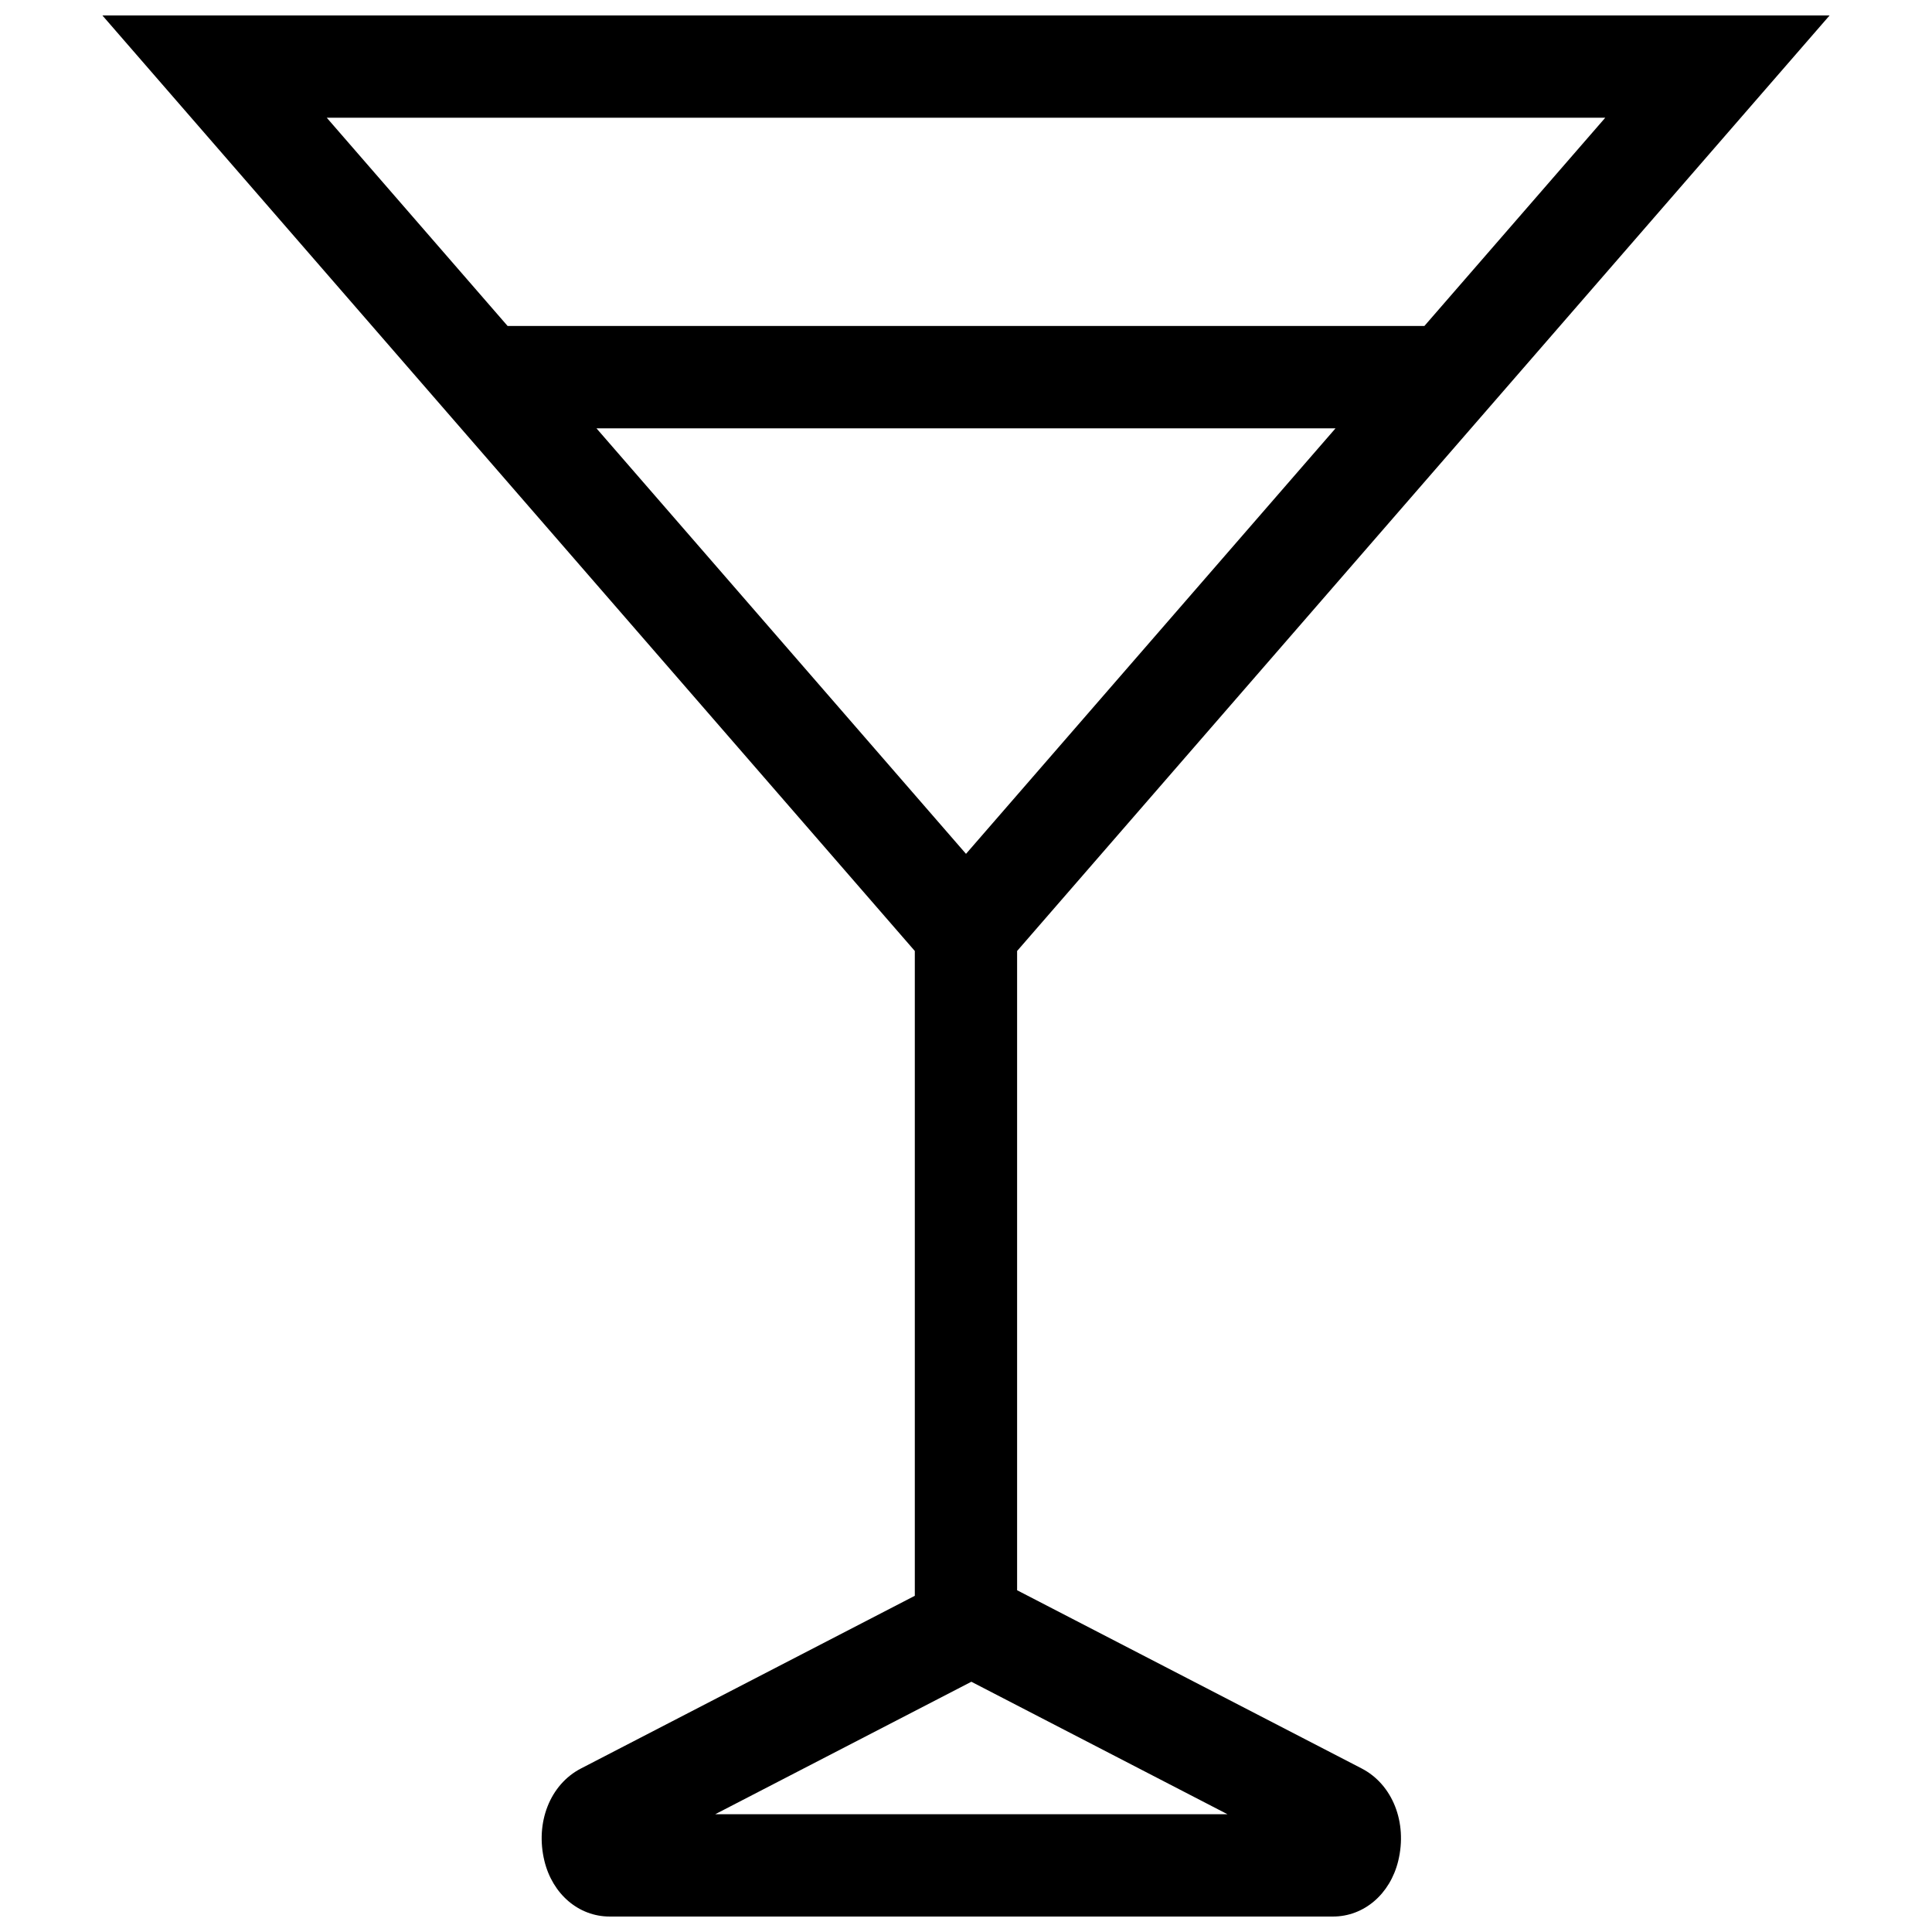 <?xml version="1.0" encoding="UTF-8"?>
<!-- Uploaded to: SVG Repo, www.svgrepo.com, Generator: SVG Repo Mixer Tools -->
<svg width="800px" height="800px" version="1.1" viewBox="144 144 512 512" xmlns="http://www.w3.org/2000/svg">
 <defs>
  <clipPath id="a">
   <path d="m171 148.09h458v503.81h-458z"/>
  </clipPath>
 </defs>
 <g clip-path="url(#a)">
  <path d="m504.86 612.66-91.316-47.23v-169.41l215.32-247.93h-457.73l215.3 247.93v170.88l-88.48 45.77c-8.18 4.234-12.156 14.312-9.676 24.504 2.148 8.809 9.098 14.727 17.293 14.727h191.68c8.195 0 15.145-5.926 17.293-14.738 2.481-10.191-1.504-20.27-9.688-24.504zm-104.86-242.38-97.93-112.77h195.86zm169.41-195.08-47.934 55.191h-242.95l-47.93-55.191zm-235.87 449.59 67.879-35.109 67.879 35.109z"/>
 </g>
</svg>